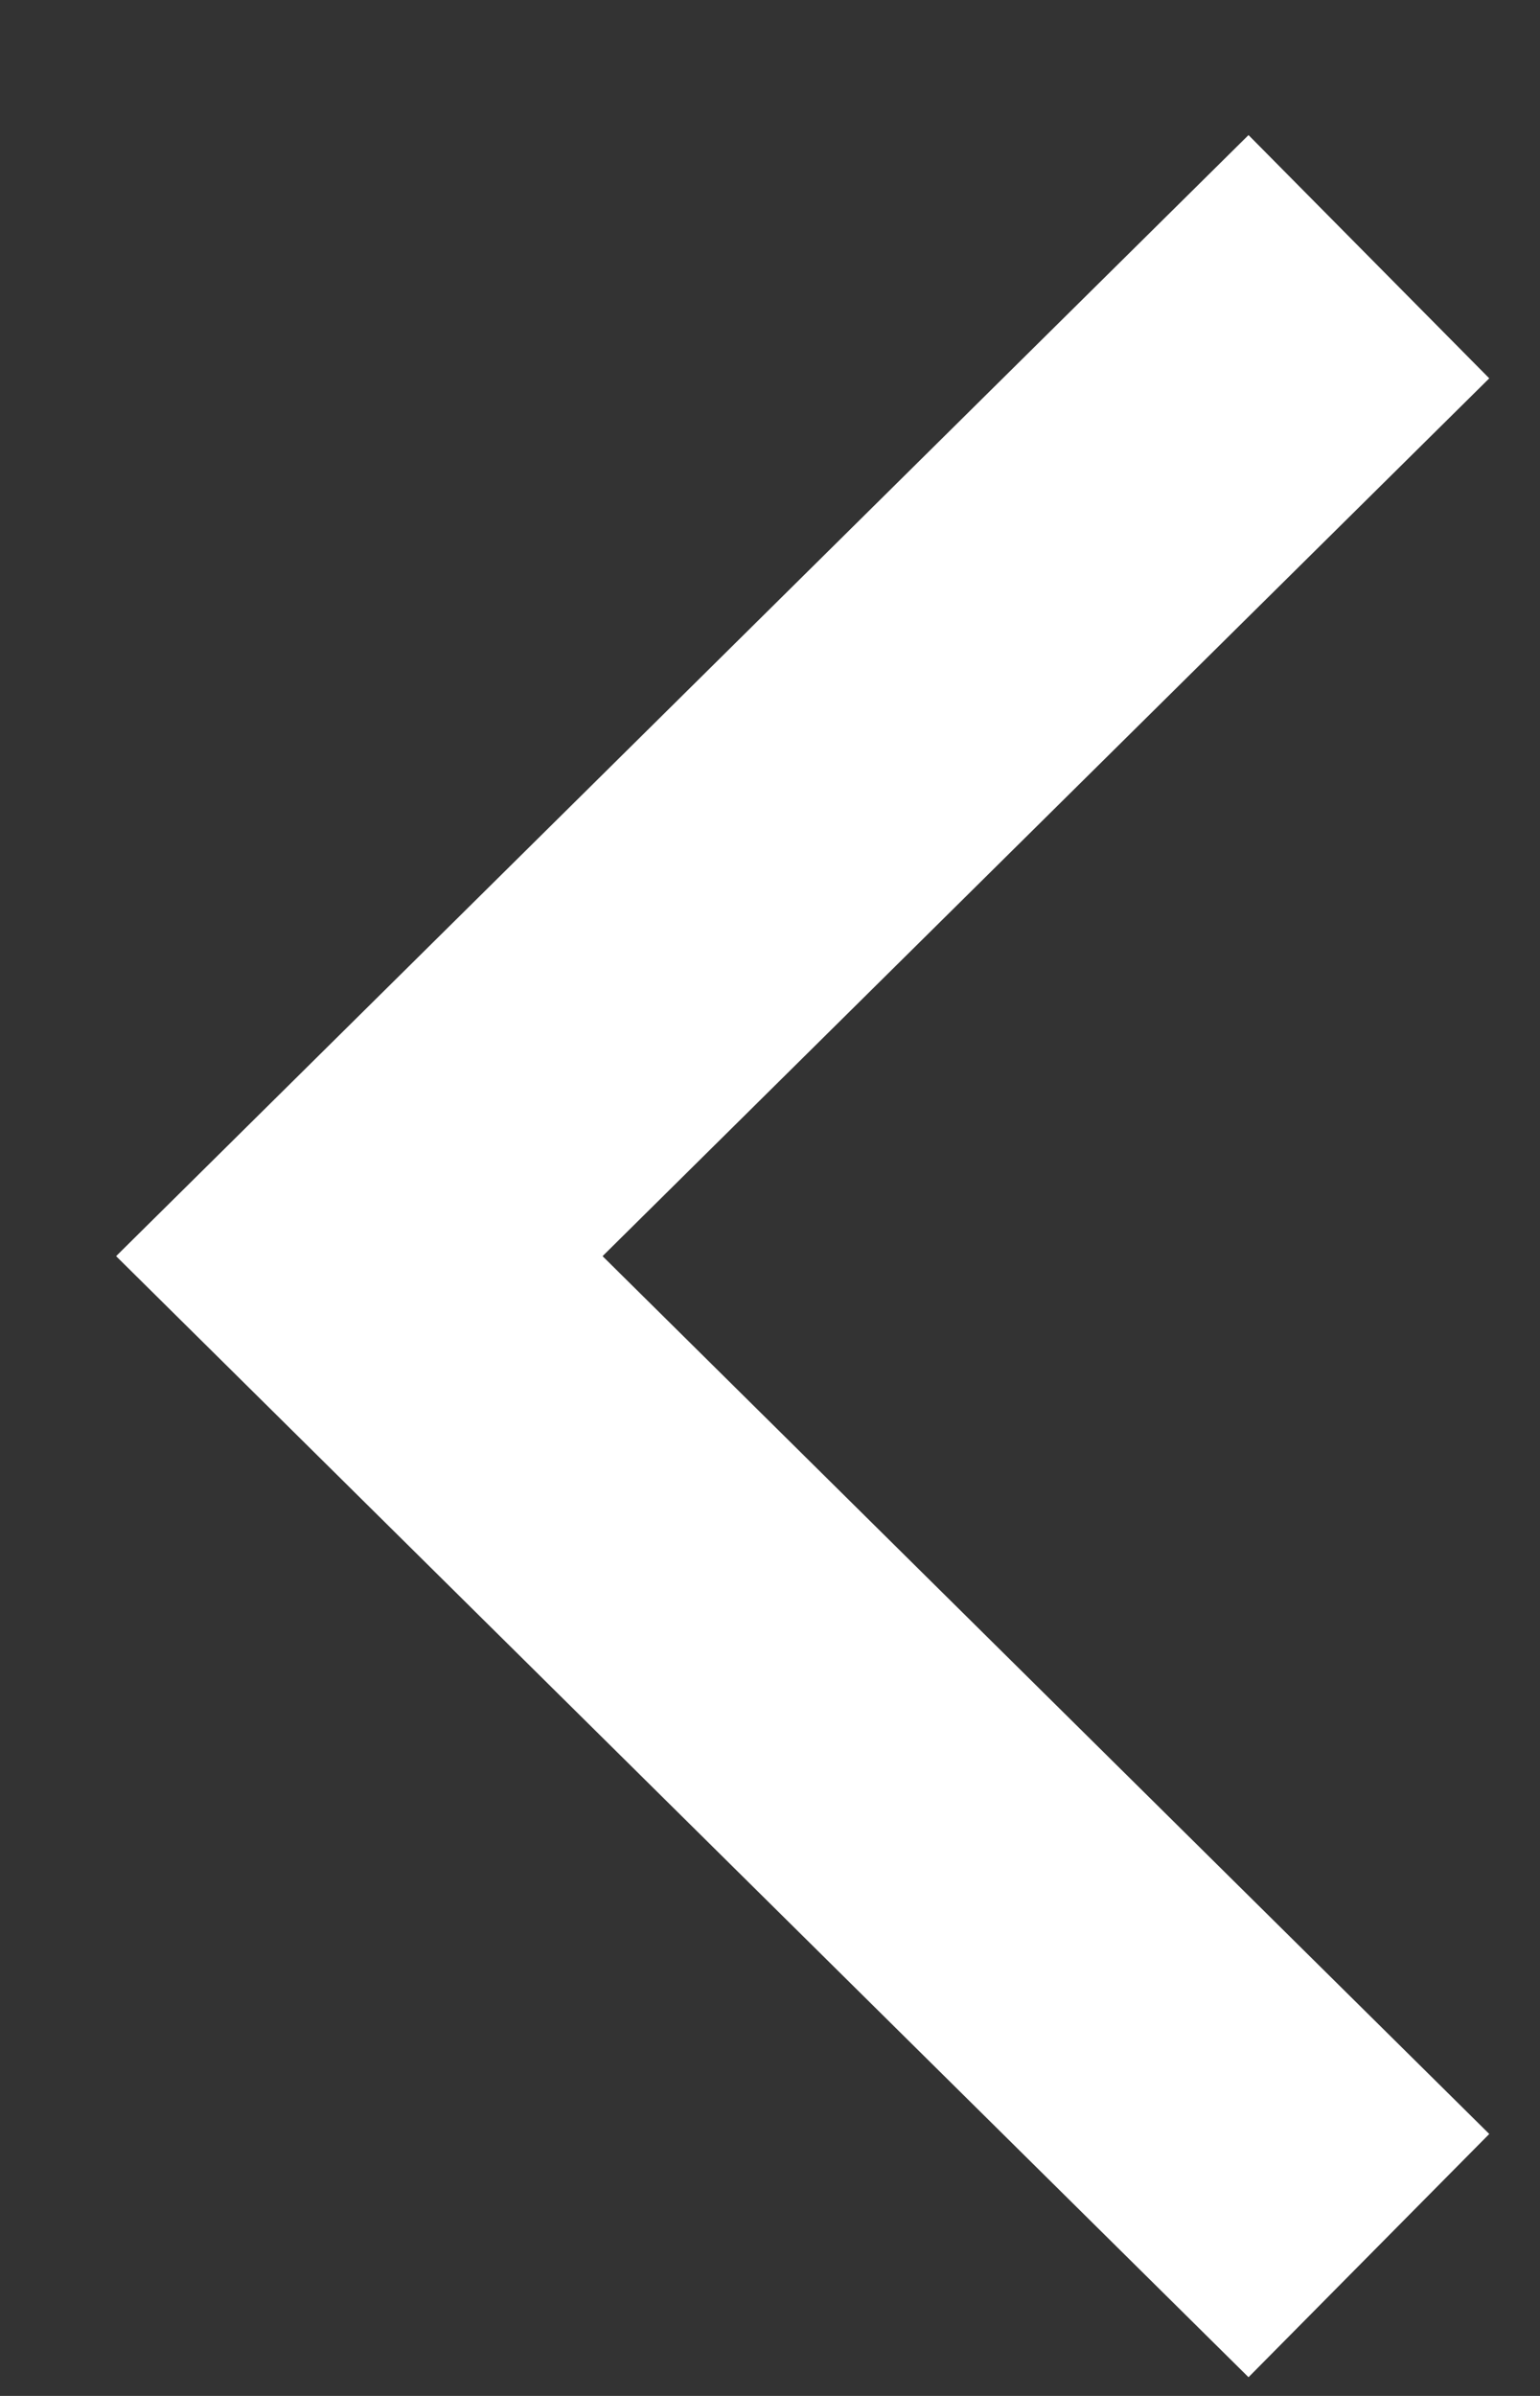 <svg xmlns="http://www.w3.org/2000/svg" xmlns:xlink="http://www.w3.org/1999/xlink" width="9" height="14" viewBox="0 0 9 14"><rect x="0" y="0" width="9" height="14" fill="#333333" stroke="none"/><defs><path id="a" d="M1572 1673.18l-5.9-5.84 5.9-5.84"/></defs><use fill="#fff" fill-opacity="0" stroke="#fff" stroke-miterlimit="50" stroke-width="2" xlink:href="#a" transform="translate(-1564 -1660)"/></svg>